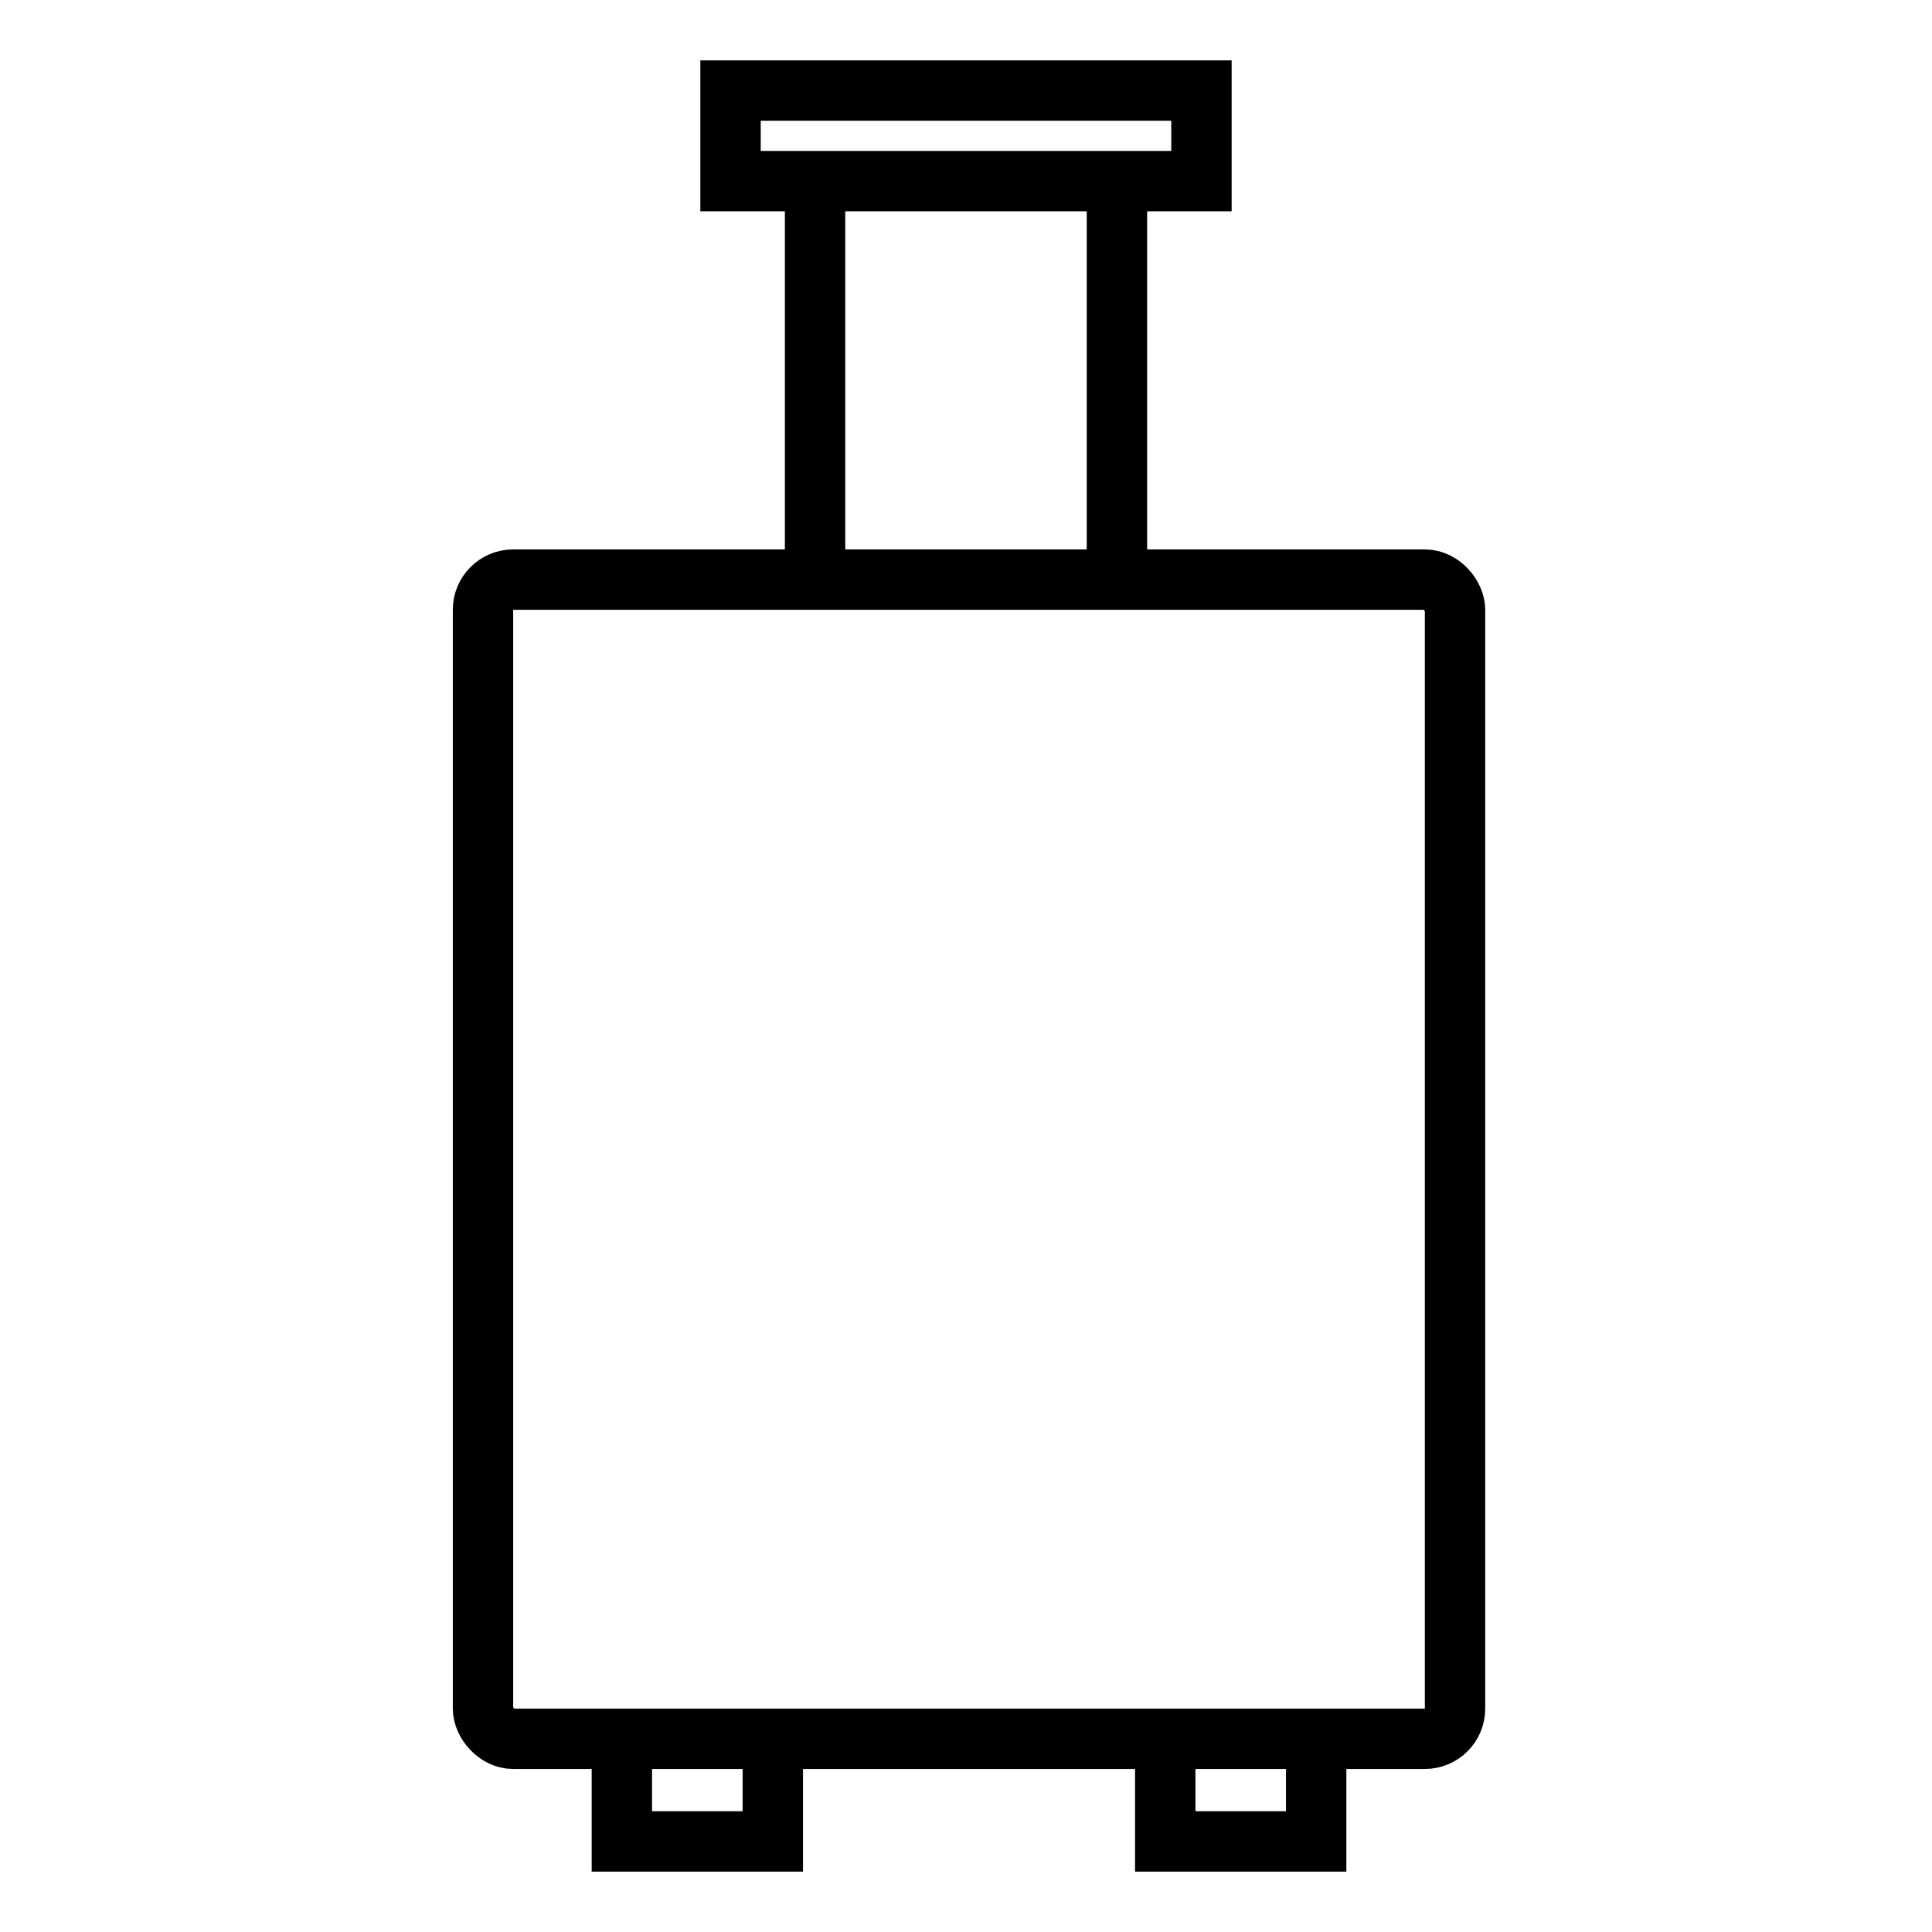 <?xml version="1.0" encoding="UTF-8"?> <svg xmlns="http://www.w3.org/2000/svg" version="1.1" viewBox="0 0 32 32"><defs><style> .cls-1 { fill: none; stroke: #000; stroke-miterlimit: 10; } </style></defs><g><g id="Camada_1"><g><rect class="cls-1" x="8" y="9.6" width="16.1" height="19.2" rx=".5" ry=".5"></rect><rect class="cls-1" x="12.1" y="1.5" width="7.8" height="1.5"></rect><g><line class="cls-1" x1="13.5" y1="3.2" x2="13.5" y2="9.6"></line><line class="cls-1" x1="18.5" y1="3.2" x2="18.5" y2="9.6"></line></g><g><path class="cls-1" d="M10.3,29.2v1.3h2.5v-1.3"></path><path class="cls-1" d="M19.3,29.2v1.3h2.5v-1.3"></path></g></g></g></g></svg> 